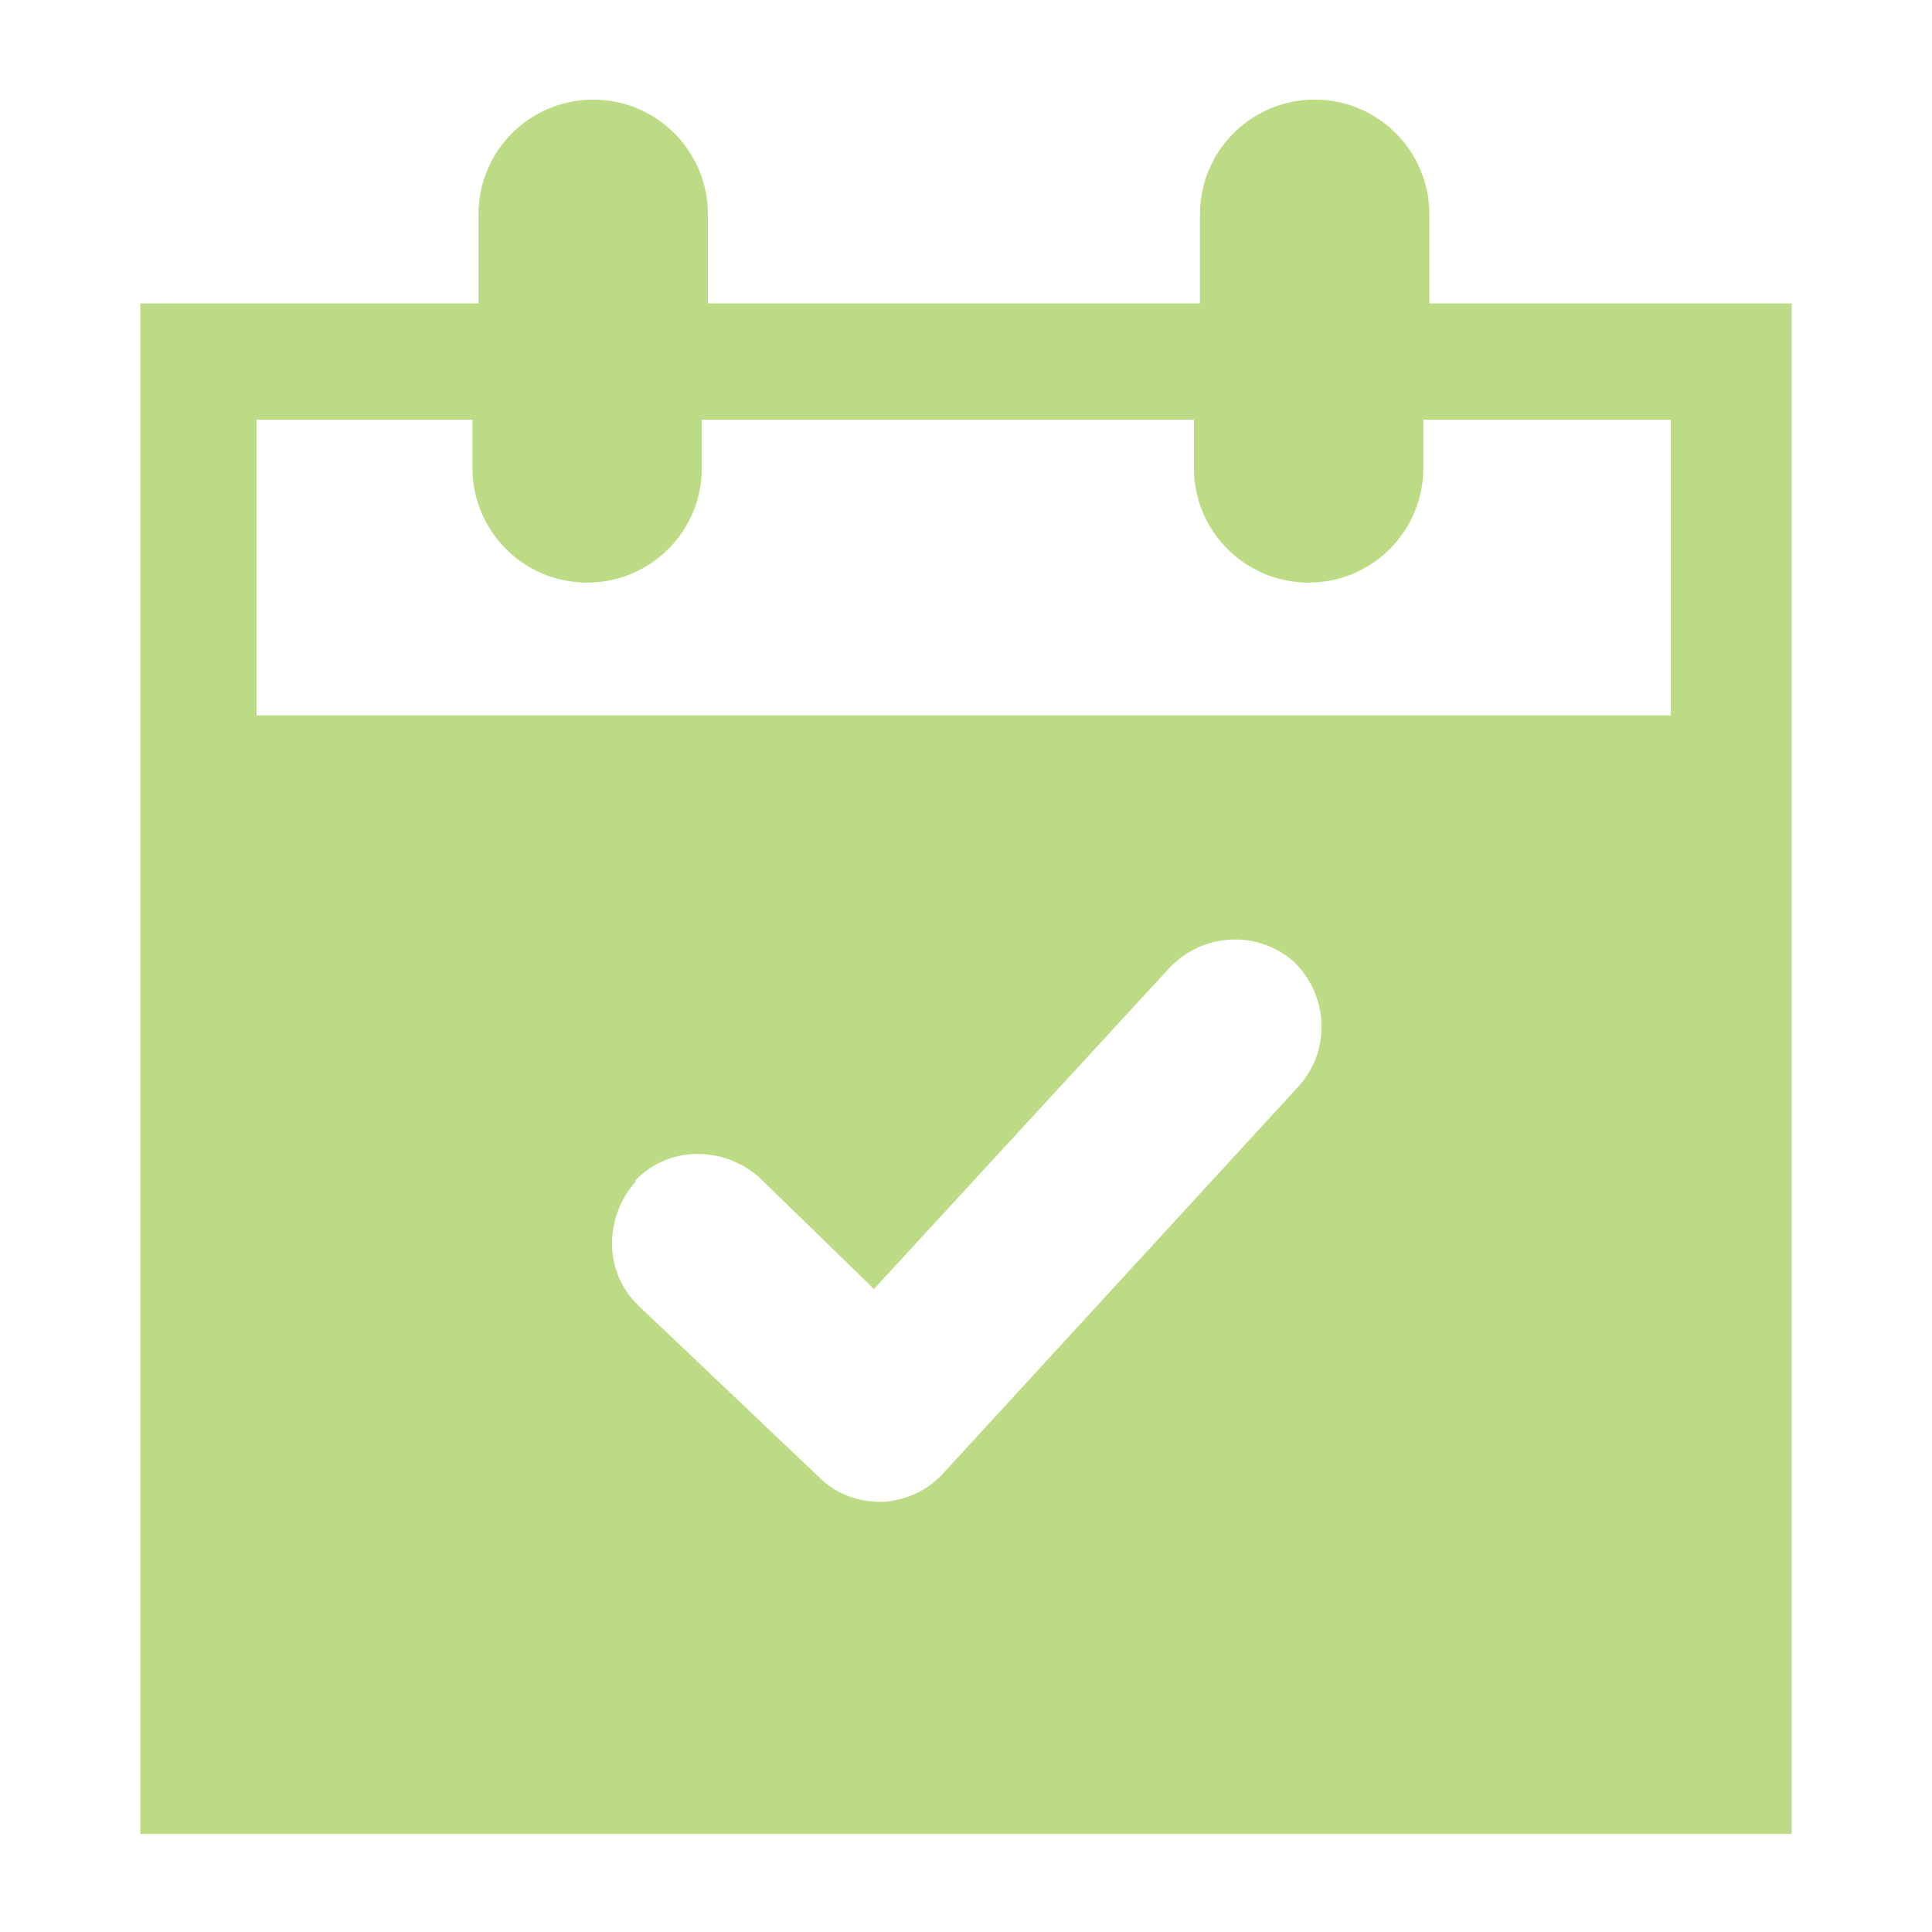 <?xml version="1.0" encoding="UTF-8"?>
<svg id="_レイヤー_1" xmlns="http://www.w3.org/2000/svg" version="1.1" viewBox="0 0 128 128">
  <!-- Generator: Adobe Illustrator 29.3.0, SVG Export Plug-In . SVG Version: 2.1.0 Build 146)  -->
  <defs>
    <style>
      .st0 {
        fill: #bcdb85;
      }
    </style>
  </defs>
  <path class="st0" d="M94.7,20.1v-5.9c0-4.2-3.4-7.6-7.6-7.6s-7.6,3.4-7.6,7.6v5.9h-32.6v-5.9c0-4.2-3.4-7.6-7.6-7.6s-7.6,3.4-7.6,7.6v5.9H9.3v101.4h109.4V20.1h-24.1ZM31.3,27.8v3.2c0,4.2,3.4,7.6,7.6,7.6s7.6-3.4,7.6-7.6v-3.2h32.6v3.2c0,4.2,3.4,7.6,7.6,7.6s7.6-3.4,7.6-7.6v-3.2h16.4v19.6H17v-19.6h14.3ZM42.1,78.2c2.2-2.3,5.8-2.3,8.2-.2l7.6,7.4,19.6-21.3c2.2-2.3,5.8-2.5,8.2-.4,2.3,2.2,2.5,5.8.4,8.2l-23.6,25.7c-1.1,1.2-2.5,1.8-4,1.9h-.2c-1.4,0-2.9-.5-4-1.6l-12-11.4c-2.3-2.2-2.3-5.8-.2-8.2h0Z"/>
</svg>